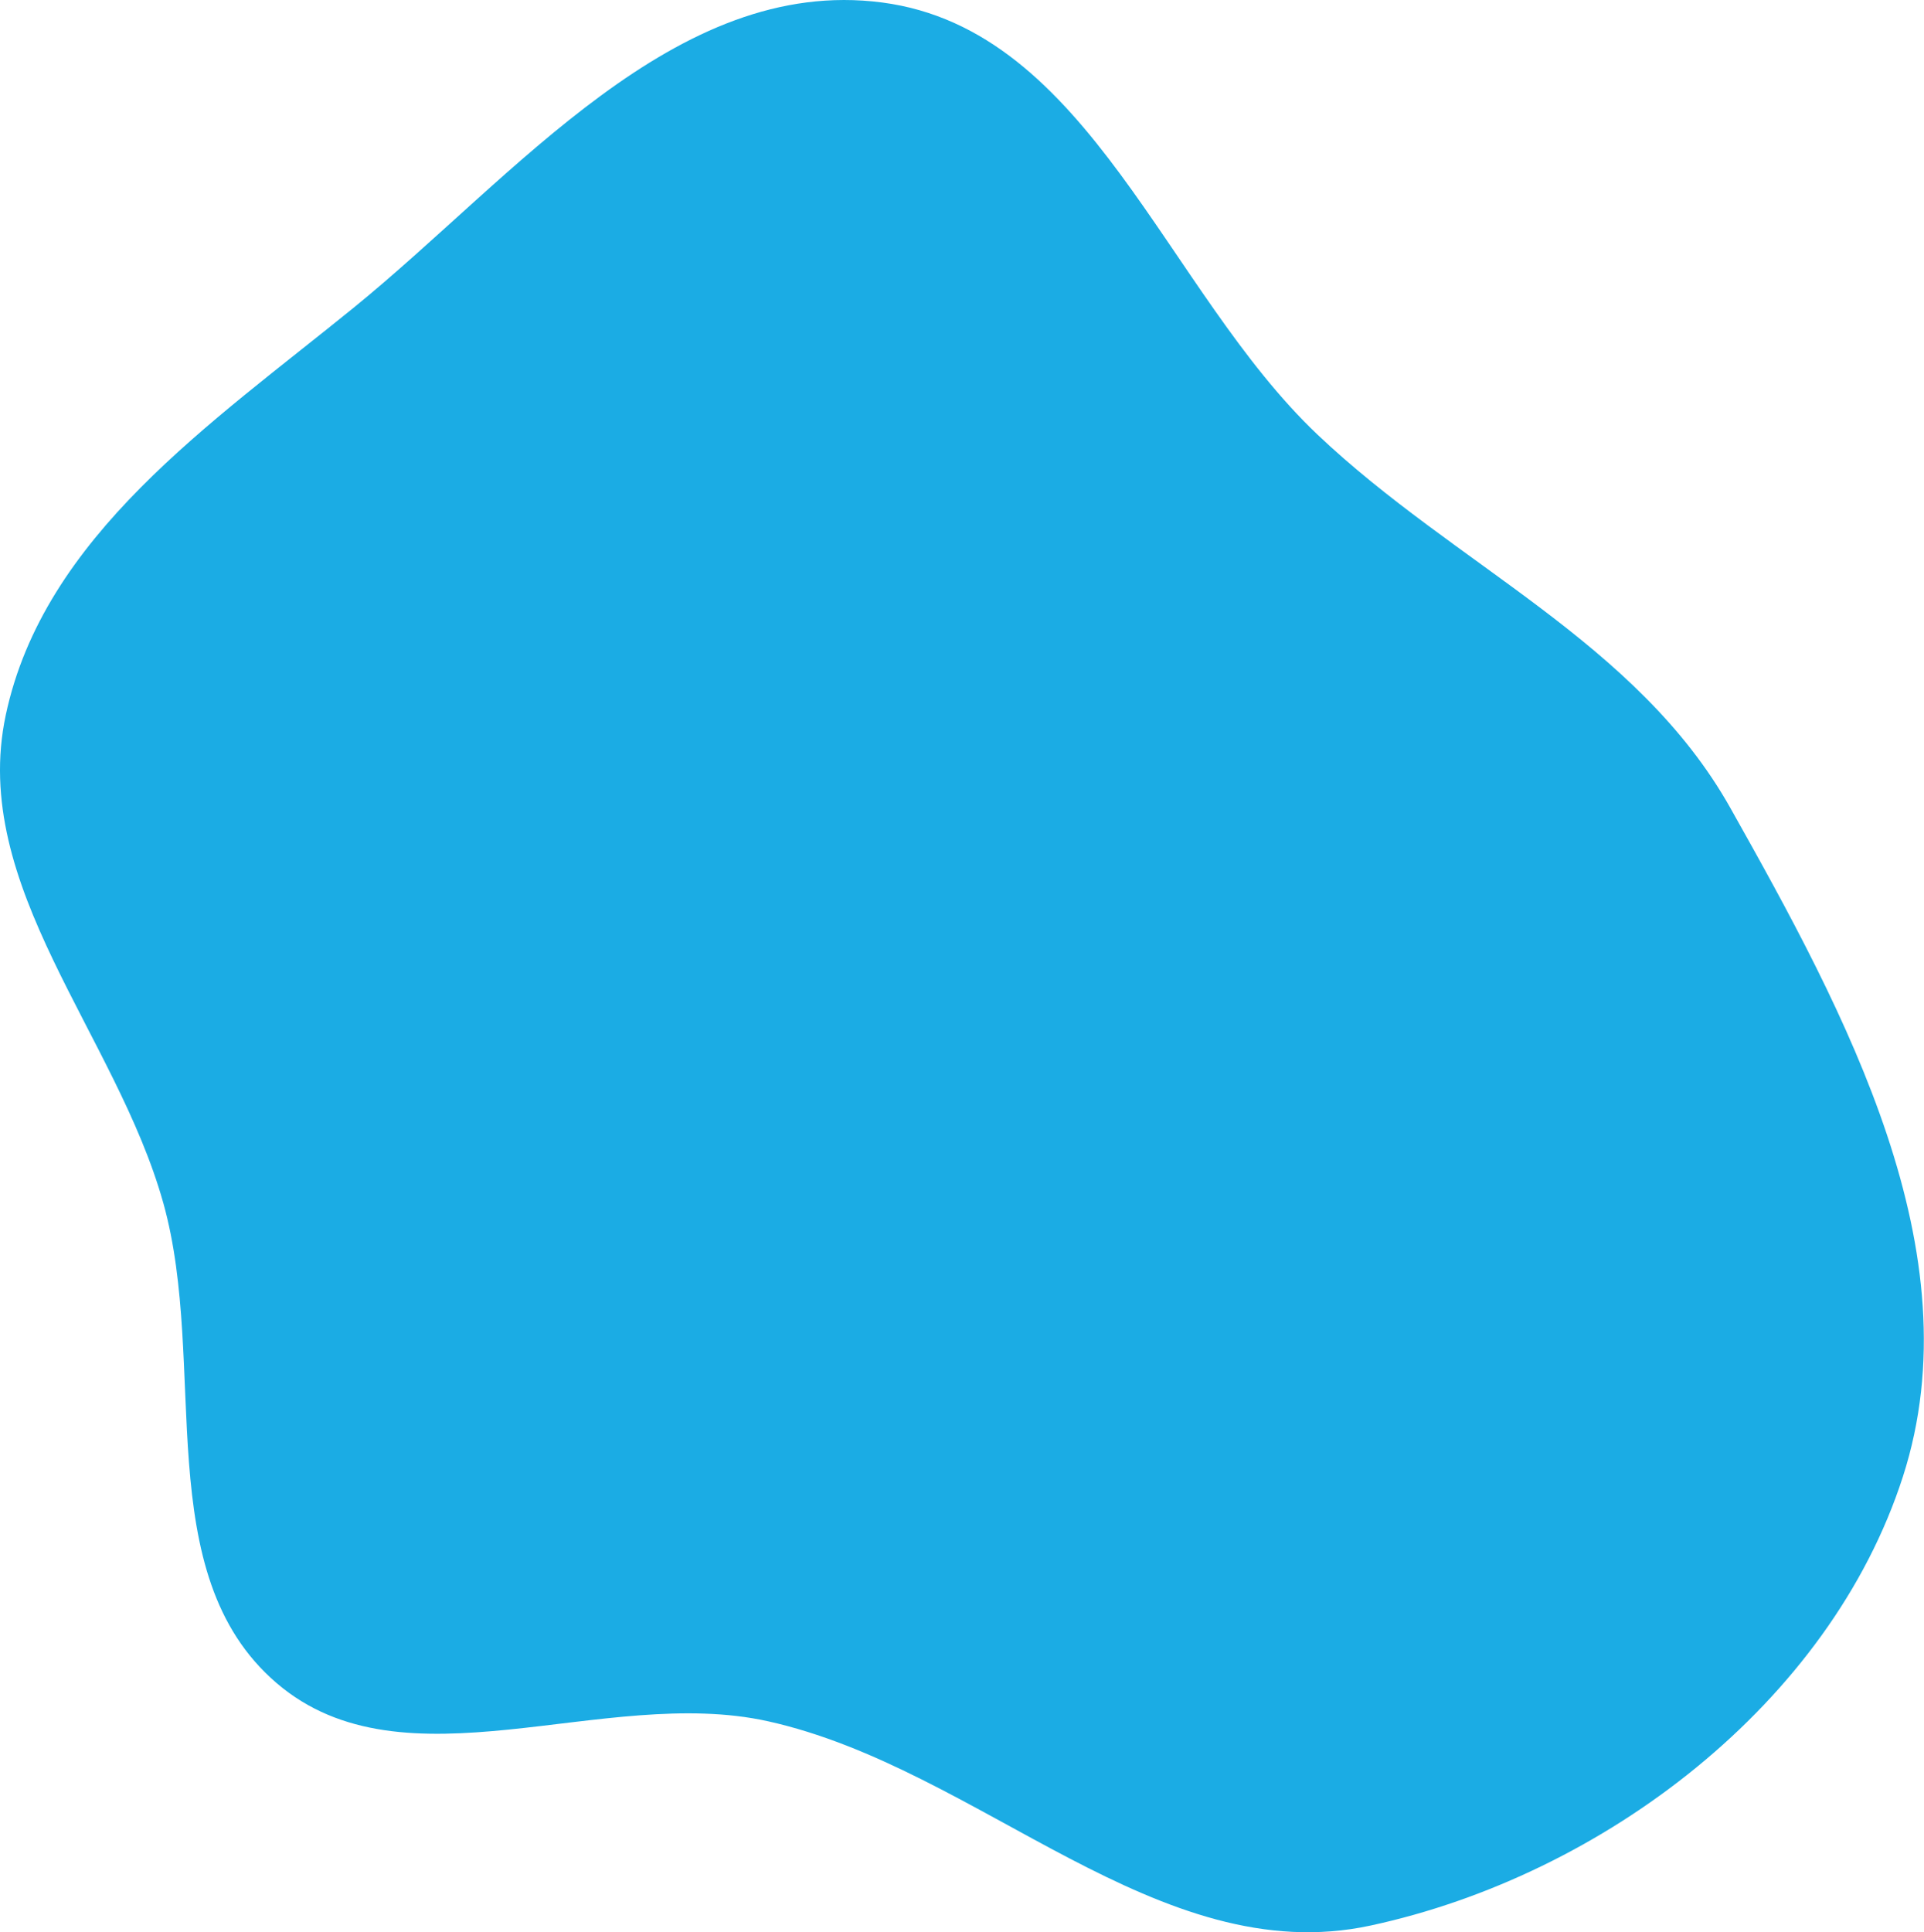 <?xml version="1.0" encoding="UTF-8"?> <svg xmlns="http://www.w3.org/2000/svg" width="2183" height="2192" viewBox="0 0 2183 2192" fill="none"> <path fill-rule="evenodd" clip-rule="evenodd" d="M400.937 349.347C584.62 199.999 766.048 -27.978 1000.87 2.826C1236.4 33.722 1322.25 329.159 1494.62 492.812C1651.19 641.469 1857.5 728.359 1963.29 916.581C2094.45 1149.92 2241.1 1420.37 2159.11 1675.01C2076.32 1932.12 1819.03 2127.52 1555.06 2184.42C1314.01 2236.39 1112.07 2006.02 871.226 1952.64C684.677 1911.3 458.939 2033.72 313.791 1909.32C168.631 1784.92 236.833 1548.9 185.31 1364.79C131.749 1173.41 -34.76 1005.64 6.504 811.317C49.637 608.19 239.902 480.279 400.937 349.347Z" fill="#1BACE4"></path> </svg> 